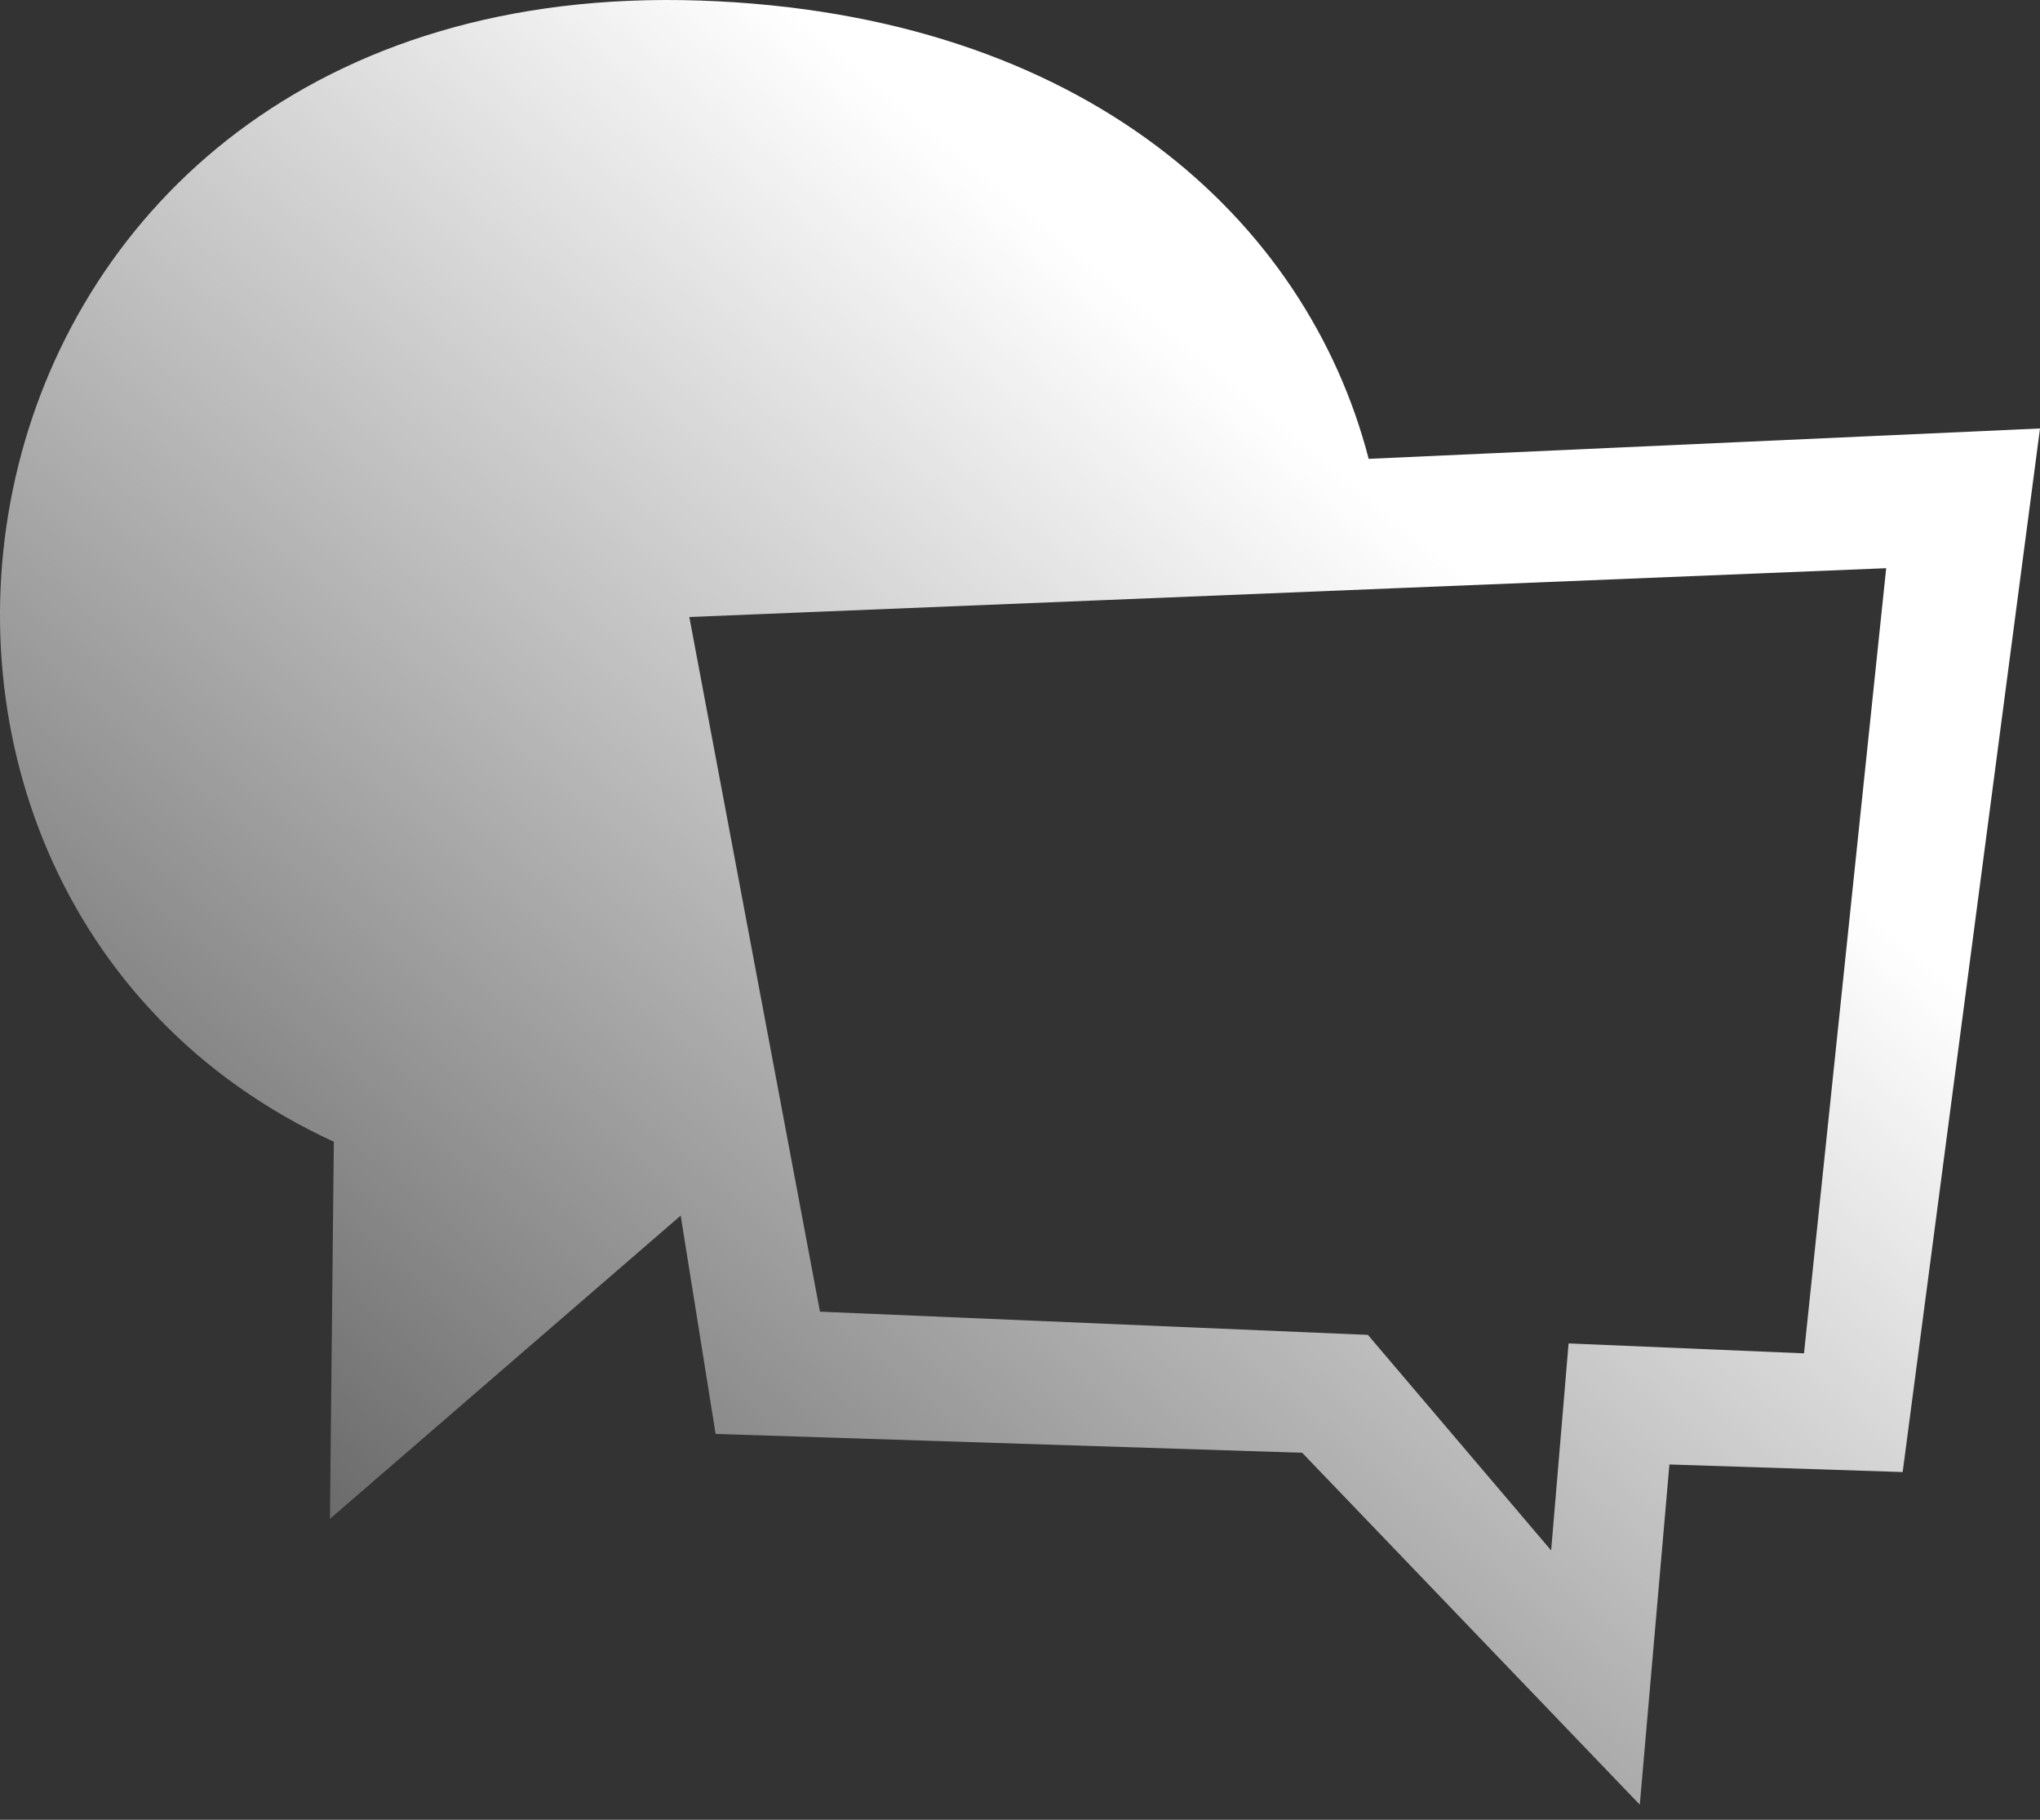 <?xml version="1.0" encoding="UTF-8"?> <svg xmlns="http://www.w3.org/2000/svg" width="111" height="99" viewBox="0 0 111 99" fill="none"><rect x="0" y="0" width="111" height="99" fill="#333333" stroke="none"/> <path fill-rule="evenodd" clip-rule="evenodd" d="M103.528 80.082L90.836 79.671L89.224 98.178L70.854 79.034L38.938 78.009L37.037 66.132L17.952 82.63L18.165 62.115C-11.969 48.241 -4.134 -1.416 38.115 0.031C59.027 0.754 71.11 11.983 74.472 24.962L111 23.31L103.528 80.082ZM37.507 33.567L44.616 71.358L74.43 72.621L84.4 84.347L85.35 73.085L98.159 73.625L102.631 30.911L37.507 33.567Z" fill="url(#paint0_linear_451_775)"></path> <defs> <linearGradient id="paint0_linear_451_775" x1="97.57" y1="2.502" x2="20.014" y2="95.069" gradientUnits="userSpaceOnUse"> <stop offset="0.277" stop-color="white"></stop> <stop offset="1" stop-color="white" stop-opacity="0.2"></stop> </linearGradient> </defs> </svg> 